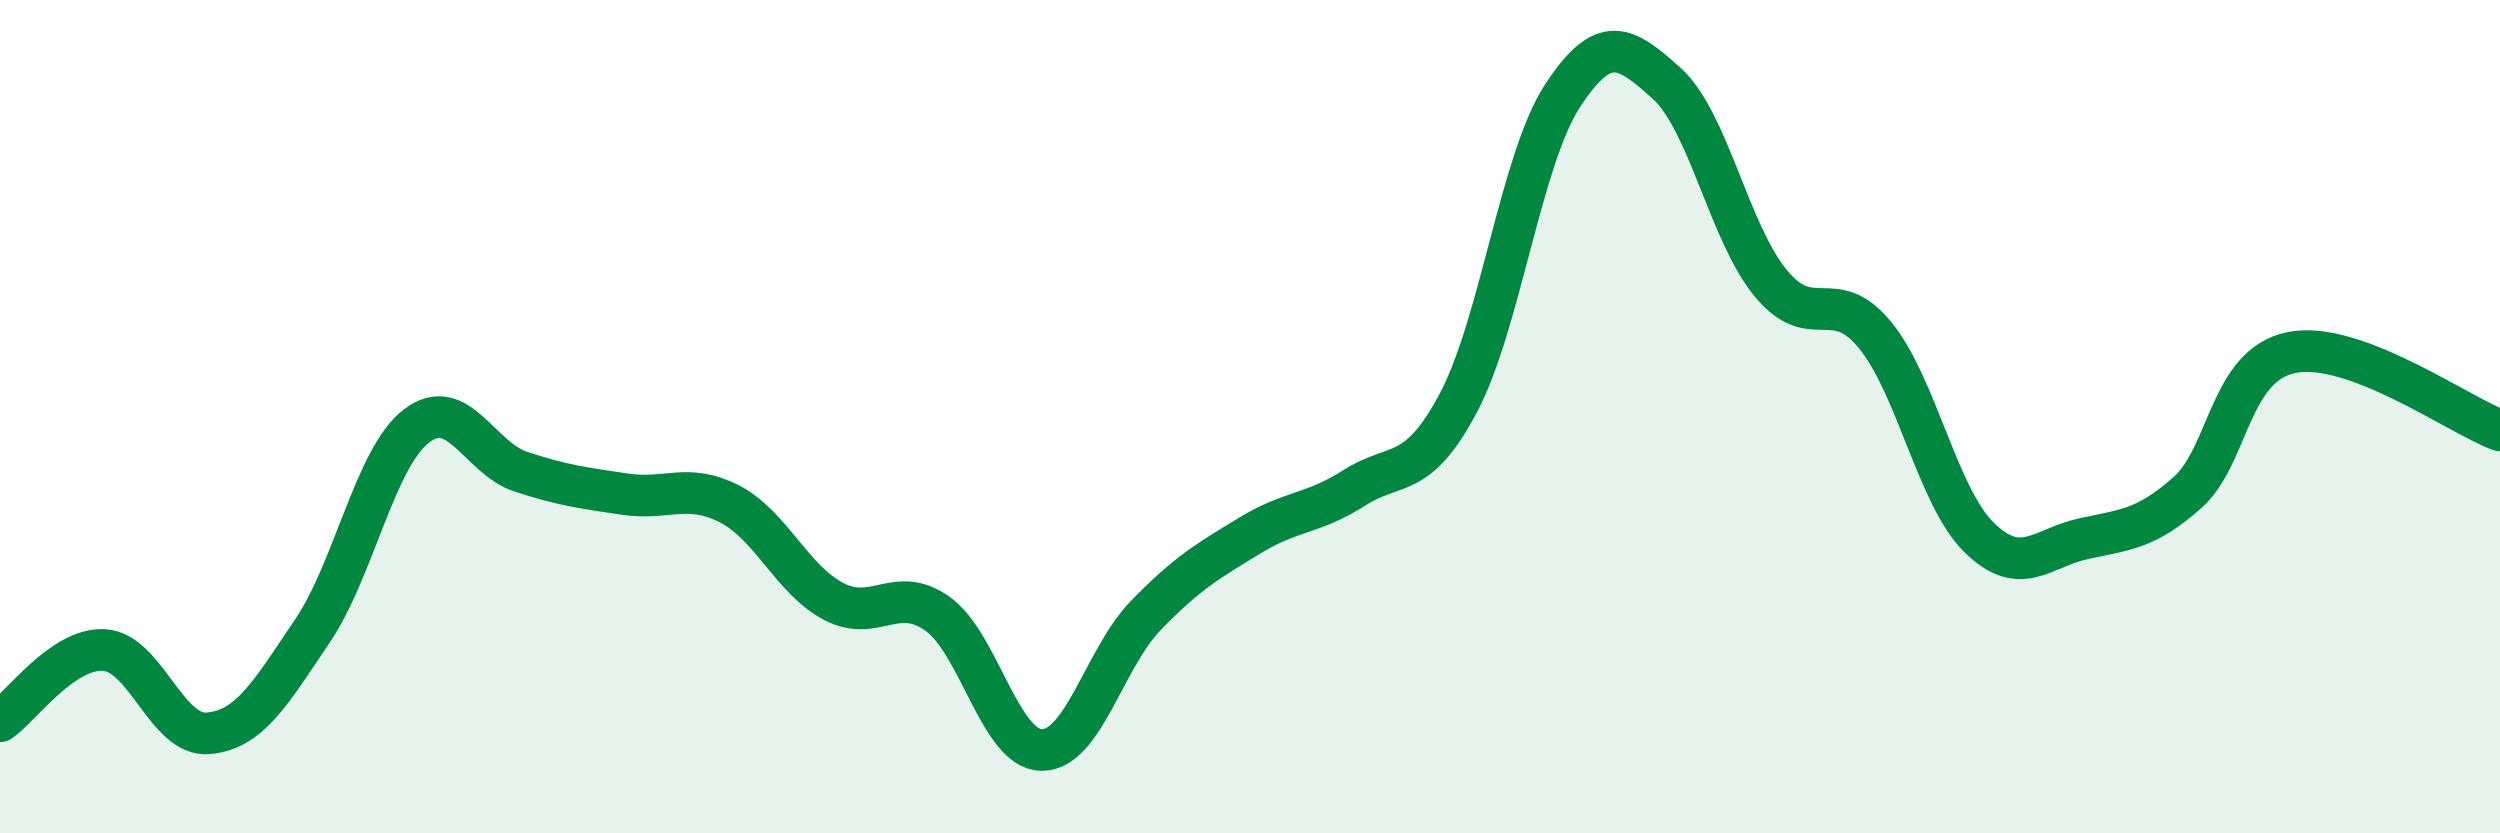 
    <svg width="60" height="20" viewBox="0 0 60 20" xmlns="http://www.w3.org/2000/svg">
      <path
        d="M 0,17.31 C 0.5,16.97 1.5,15.54 2.5,15.6 C 3.5,15.66 4,17.69 5,17.6 C 6,17.51 6.5,16.62 7.5,15.14 C 8.5,13.66 9,10.98 10,10.22 C 11,9.46 11.5,10.99 12.5,11.32 C 13.5,11.65 14,11.71 15,11.86 C 16,12.01 16.5,11.58 17.5,12.09 C 18.5,12.6 19,13.9 20,14.43 C 21,14.96 21.5,14.02 22.5,14.73 C 23.5,15.44 24,17.99 25,18 C 26,18.01 26.5,15.8 27.5,14.77 C 28.5,13.74 29,13.46 30,12.85 C 31,12.24 31.5,12.35 32.5,11.71 C 33.5,11.07 34,11.55 35,9.67 C 36,7.79 36.5,3.83 37.5,2.3 C 38.5,0.77 39,1.1 40,2 C 41,2.9 41.5,5.59 42.5,6.8 C 43.5,8.01 44,6.82 45,8.04 C 46,9.26 46.5,11.92 47.5,12.9 C 48.5,13.88 49,13.15 50,12.93 C 51,12.71 51.5,12.71 52.5,11.82 C 53.5,10.93 53.5,8.76 55,8.46 C 56.5,8.16 59,9.96 60,10.33L60 20L0 20Z"
        fill="#008740"
        opacity="0.1"
        stroke-linecap="round"
        stroke-linejoin="round"
      />
      <path
        d="M 0,17.31 C 0.5,16.97 1.5,15.54 2.5,15.6 C 3.5,15.66 4,17.69 5,17.6 C 6,17.51 6.5,16.62 7.5,15.14 C 8.5,13.66 9,10.98 10,10.22 C 11,9.46 11.5,10.99 12.5,11.32 C 13.5,11.65 14,11.71 15,11.86 C 16,12.01 16.5,11.58 17.5,12.09 C 18.5,12.6 19,13.9 20,14.43 C 21,14.96 21.5,14.02 22.5,14.73 C 23.5,15.44 24,17.99 25,18 C 26,18.01 26.5,15.8 27.5,14.77 C 28.5,13.74 29,13.46 30,12.85 C 31,12.24 31.5,12.35 32.5,11.71 C 33.5,11.07 34,11.55 35,9.67 C 36,7.79 36.5,3.83 37.5,2.3 C 38.5,0.77 39,1.1 40,2 C 41,2.9 41.5,5.59 42.5,6.8 C 43.5,8.01 44,6.82 45,8.04 C 46,9.26 46.5,11.92 47.5,12.9 C 48.5,13.88 49,13.15 50,12.93 C 51,12.71 51.5,12.71 52.5,11.82 C 53.5,10.93 53.5,8.76 55,8.46 C 56.5,8.16 59,9.96 60,10.33"
        stroke="#008740"
        stroke-width="1"
        fill="none"
        stroke-linecap="round"
        stroke-linejoin="round"
      />
    </svg>
  